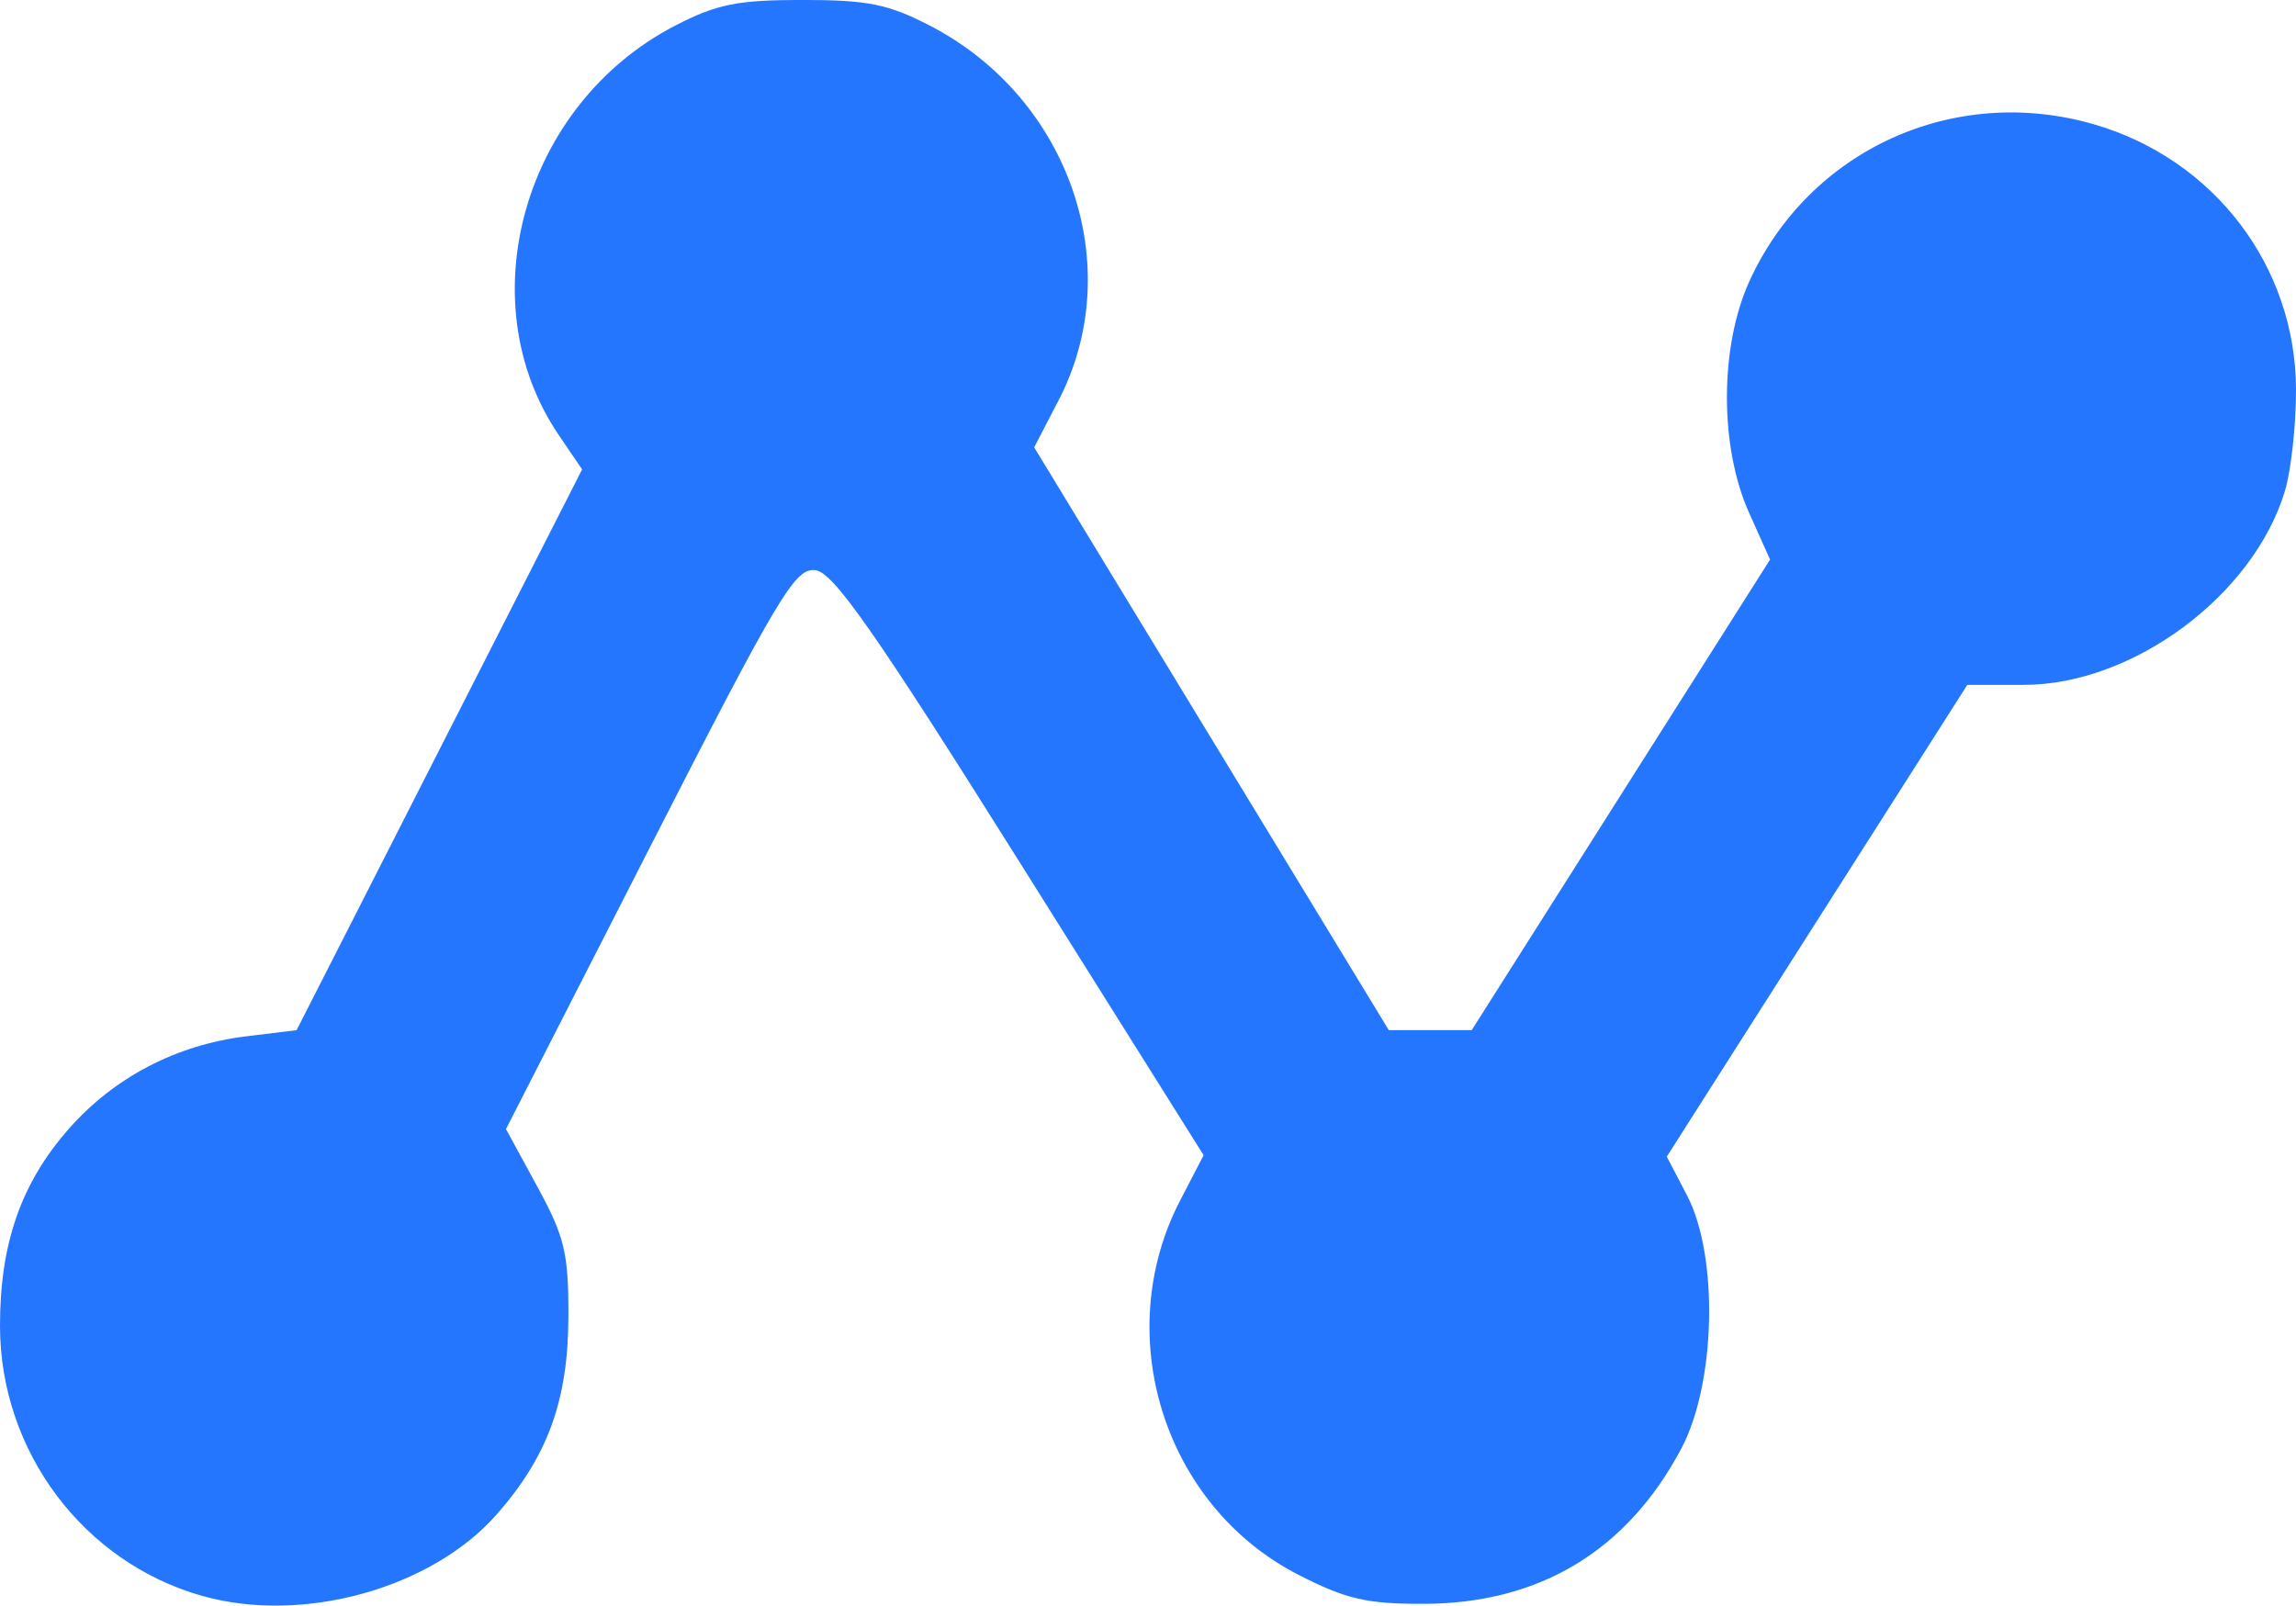 <?xml version="1.0" encoding="UTF-8" standalone="no"?>
<svg
   xmlns:dc="http://purl.org/dc/elements/1.1/"
   xmlns:cc="http://creativecommons.org/ns#"
   xmlns:rdf="http://www.w3.org/1999/02/22-rdf-syntax-ns#"
   xmlns:svg="http://www.w3.org/2000/svg"
   xmlns="http://www.w3.org/2000/svg"
   xmlns:sodipodi="http://sodipodi.sourceforge.net/DTD/sodipodi-0.dtd"
   xmlns:inkscape="http://www.inkscape.org/namespaces/inkscape"
   width="62.439mm"
   height="43.673mm"
   viewBox="0 0 62.439 43.673"
   version="1.1"
   id="svg3077"
   inkscape:version="1.0.1 (3bc2e813f5, 2020-09-07)"
   sodipodi:docname="stats.svg">
  <defs
     id="defs3071" />
  <sodipodi:namedview
     id="base"
     pagecolor="#ffffff"
     bordercolor="#666666"
     borderopacity="1.0"
     inkscape:pageopacity="0.0"
     inkscape:pageshadow="2"
     inkscape:zoom="0.98994949"
     inkscape:cx="-154.16145"
     inkscape:cy="148.56175"
     inkscape:document-units="mm"
     inkscape:current-layer="g3712"
     inkscape:document-rotation="0"
     showgrid="false"
     inkscape:window-width="1920"
     inkscape:window-height="1017"
     inkscape:window-x="1912"
     inkscape:window-y="-8"
     inkscape:window-maximized="1" />
  <g
     inkscape:label="Layer 1"
     inkscape:groupmode="layer"
     id="layer1"
     transform="translate(-153.287,-55.187)">
    <path
       style="fill:#000000;stroke-width:0.265"
       id="path3654"
       d="" />
    <g
       id="g3712"
       transform="translate(88.199,-66.55)">
      <path
         style="fill:#2576ff;fill-opacity:1;stroke-width:0.265"
         d="m 70.594,165.147 c -3.236,-0.912 -5.501,-3.931 -5.506,-7.339 -0.003,-2.241 0.572,-3.891 1.872,-5.368 1.233,-1.401 2.925,-2.284 4.82,-2.515 l 1.374,-0.168 3.882,-7.626 3.882,-7.626 -0.637,-0.938 c -2.472,-3.643 -0.952,-8.998 3.159,-11.128 1.136,-0.589 1.698,-0.703 3.472,-0.703 1.774,0 2.336,0.114 3.472,0.703 3.797,1.968 5.373,6.561 3.494,10.182 l -0.666,1.284 4.822,7.926 4.822,7.926 h 1.127 1.127 l 4.057,-6.4 4.057,-6.4 -0.571,-1.273 c -0.807,-1.798 -0.802,-4.518 0.01,-6.3 1.631,-3.578 5.571,-5.369 9.375,-4.264 3.271,0.951 5.489,3.873 5.489,7.233 0,0.953 -0.135,2.181 -0.299,2.73 -0.852,2.843 -4.132,5.282 -7.104,5.282 h -1.536 l -4.086,6.416 -4.086,6.416 0.552,1.058 c 0.861,1.652 0.783,5.106 -0.156,6.879 -1.469,2.775 -3.847,4.214 -6.984,4.226 -1.567,0.006 -2.123,-0.122 -3.428,-0.789 -3.651,-1.867 -5.121,-6.516 -3.219,-10.181 l 0.639,-1.232 -4.971,-7.918 c -3.975,-6.331 -5.095,-7.933 -5.585,-7.994 -0.556,-0.068 -0.981,0.644 -4.515,7.563 l -3.901,7.638 0.852,1.565 c 0.747,1.374 0.851,1.809 0.845,3.55 -0.007,2.259 -0.561,3.785 -1.945,5.361 -1.773,2.02 -5.276,2.993 -8.005,2.223 z"
         id="path3714" />
    </g>
  </g>
</svg>
